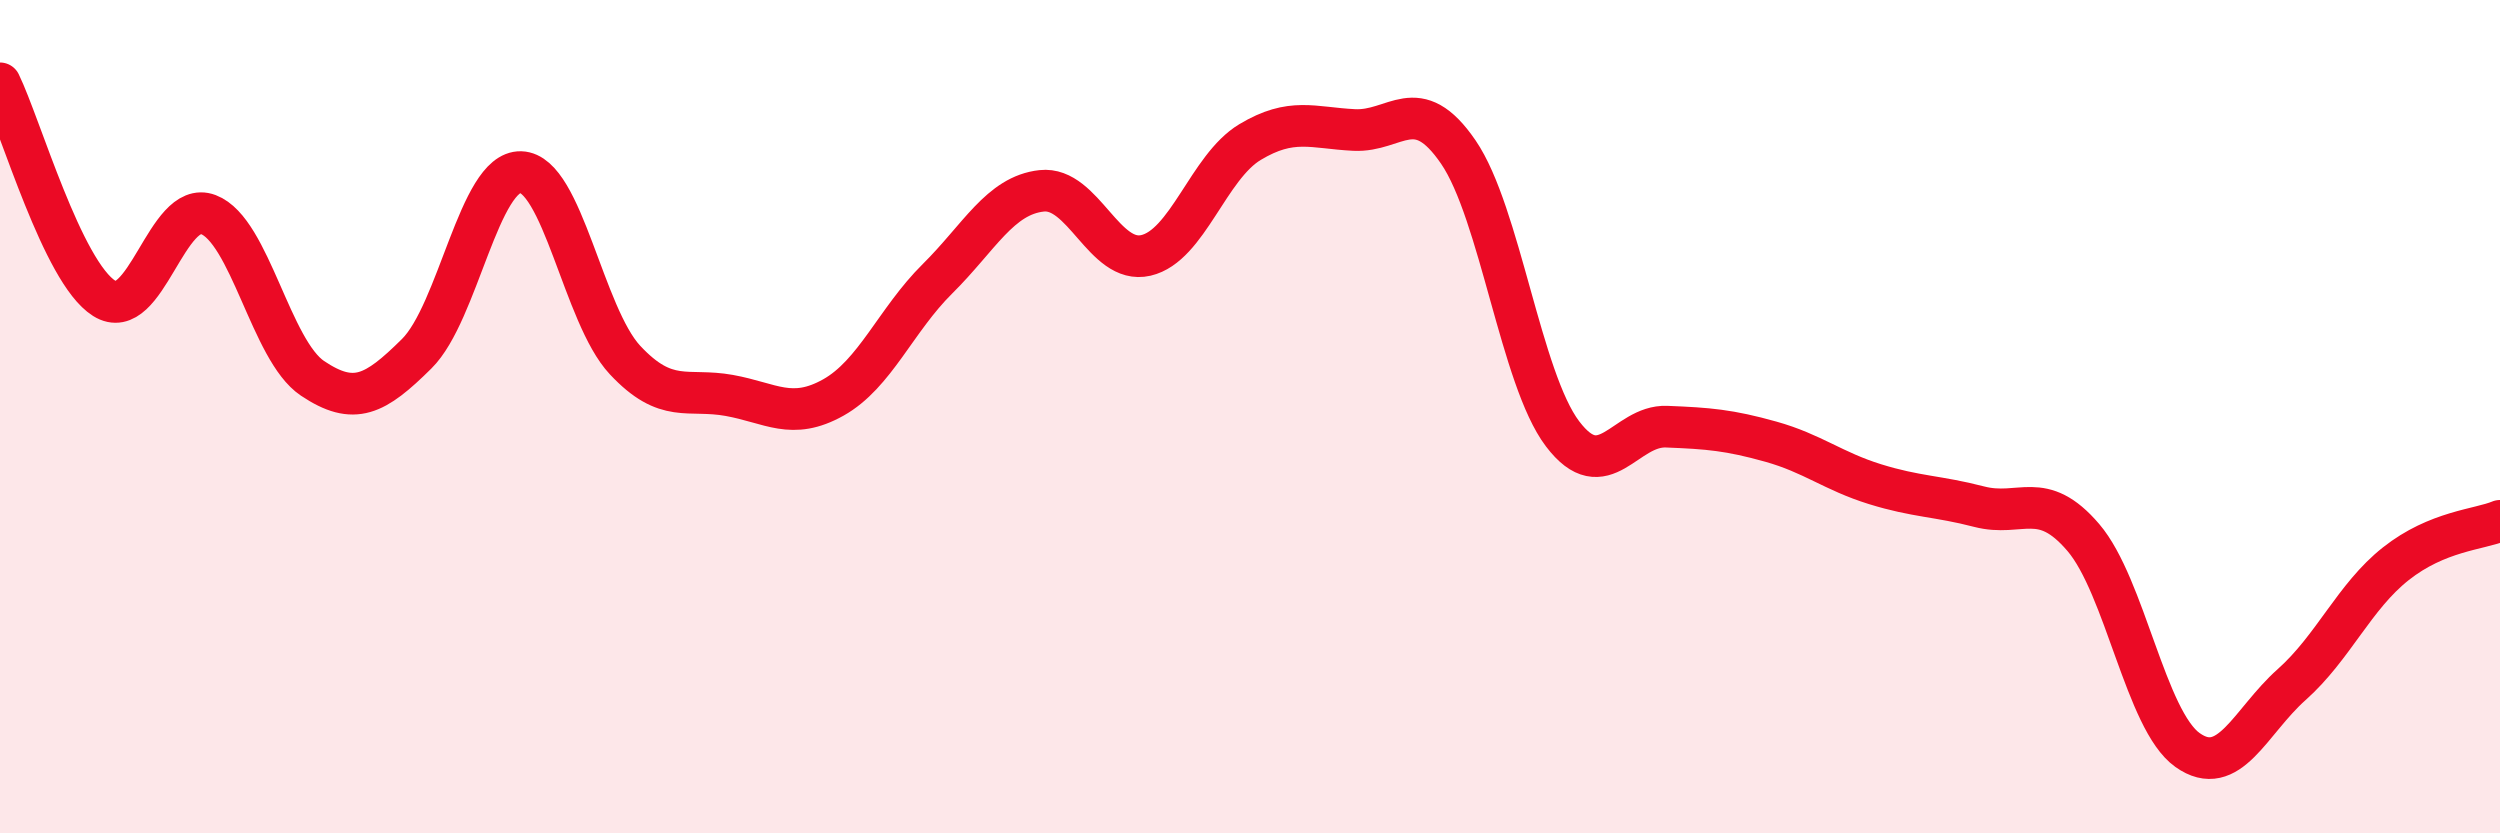 
    <svg width="60" height="20" viewBox="0 0 60 20" xmlns="http://www.w3.org/2000/svg">
      <path
        d="M 0,2 C 0.5,3.03 1.5,6.53 2.5,7.16 C 3.5,7.79 4,4.77 5,5.15 C 6,5.53 6.5,8.41 7.5,9.08 C 8.5,9.75 9,9.48 10,8.49 C 11,7.5 11.5,4.1 12.5,4.13 C 13.5,4.16 14,7.57 15,8.64 C 16,9.71 16.5,9.31 17.5,9.49 C 18.5,9.67 19,10.1 20,9.54 C 21,8.98 21.5,7.68 22.5,6.69 C 23.5,5.7 24,4.69 25,4.58 C 26,4.47 26.5,6.36 27.5,6.13 C 28.5,5.9 29,4.01 30,3.41 C 31,2.81 31.5,3.07 32.5,3.12 C 33.5,3.17 34,2.19 35,3.65 C 36,5.11 36.5,9.09 37.5,10.41 C 38.5,11.73 39,10.2 40,10.24 C 41,10.28 41.5,10.32 42.5,10.6 C 43.5,10.88 44,11.31 45,11.62 C 46,11.93 46.5,11.9 47.5,12.16 C 48.5,12.42 49,11.73 50,12.9 C 51,14.07 51.5,17.29 52.5,18 C 53.5,18.71 54,17.32 55,16.43 C 56,15.54 56.5,14.32 57.5,13.53 C 58.5,12.74 59.5,12.71 60,12.5L60 20L0 20Z"
        fill="#EB0A25"
        opacity="0.1"
        stroke-linecap="round"
        stroke-linejoin="round"
      />
      <path
        d="M 0,2 C 0.5,3.03 1.5,6.53 2.5,7.16 C 3.5,7.79 4,4.77 5,5.15 C 6,5.53 6.5,8.41 7.5,9.08 C 8.5,9.75 9,9.48 10,8.49 C 11,7.5 11.5,4.1 12.5,4.13 C 13.5,4.16 14,7.57 15,8.64 C 16,9.71 16.5,9.31 17.5,9.49 C 18.5,9.67 19,10.1 20,9.54 C 21,8.98 21.5,7.68 22.5,6.69 C 23.5,5.7 24,4.69 25,4.58 C 26,4.47 26.5,6.36 27.5,6.13 C 28.5,5.9 29,4.01 30,3.41 C 31,2.81 31.5,3.07 32.5,3.12 C 33.5,3.17 34,2.19 35,3.65 C 36,5.11 36.5,9.09 37.5,10.41 C 38.5,11.73 39,10.2 40,10.24 C 41,10.28 41.5,10.32 42.5,10.6 C 43.5,10.88 44,11.31 45,11.62 C 46,11.93 46.5,11.9 47.5,12.16 C 48.5,12.42 49,11.73 50,12.9 C 51,14.07 51.5,17.29 52.5,18 C 53.5,18.71 54,17.32 55,16.43 C 56,15.54 56.5,14.32 57.5,13.53 C 58.5,12.74 59.5,12.71 60,12.5"
        stroke="#EB0A25"
        stroke-width="1"
        fill="none"
        stroke-linecap="round"
        stroke-linejoin="round"
      />
    </svg>
  